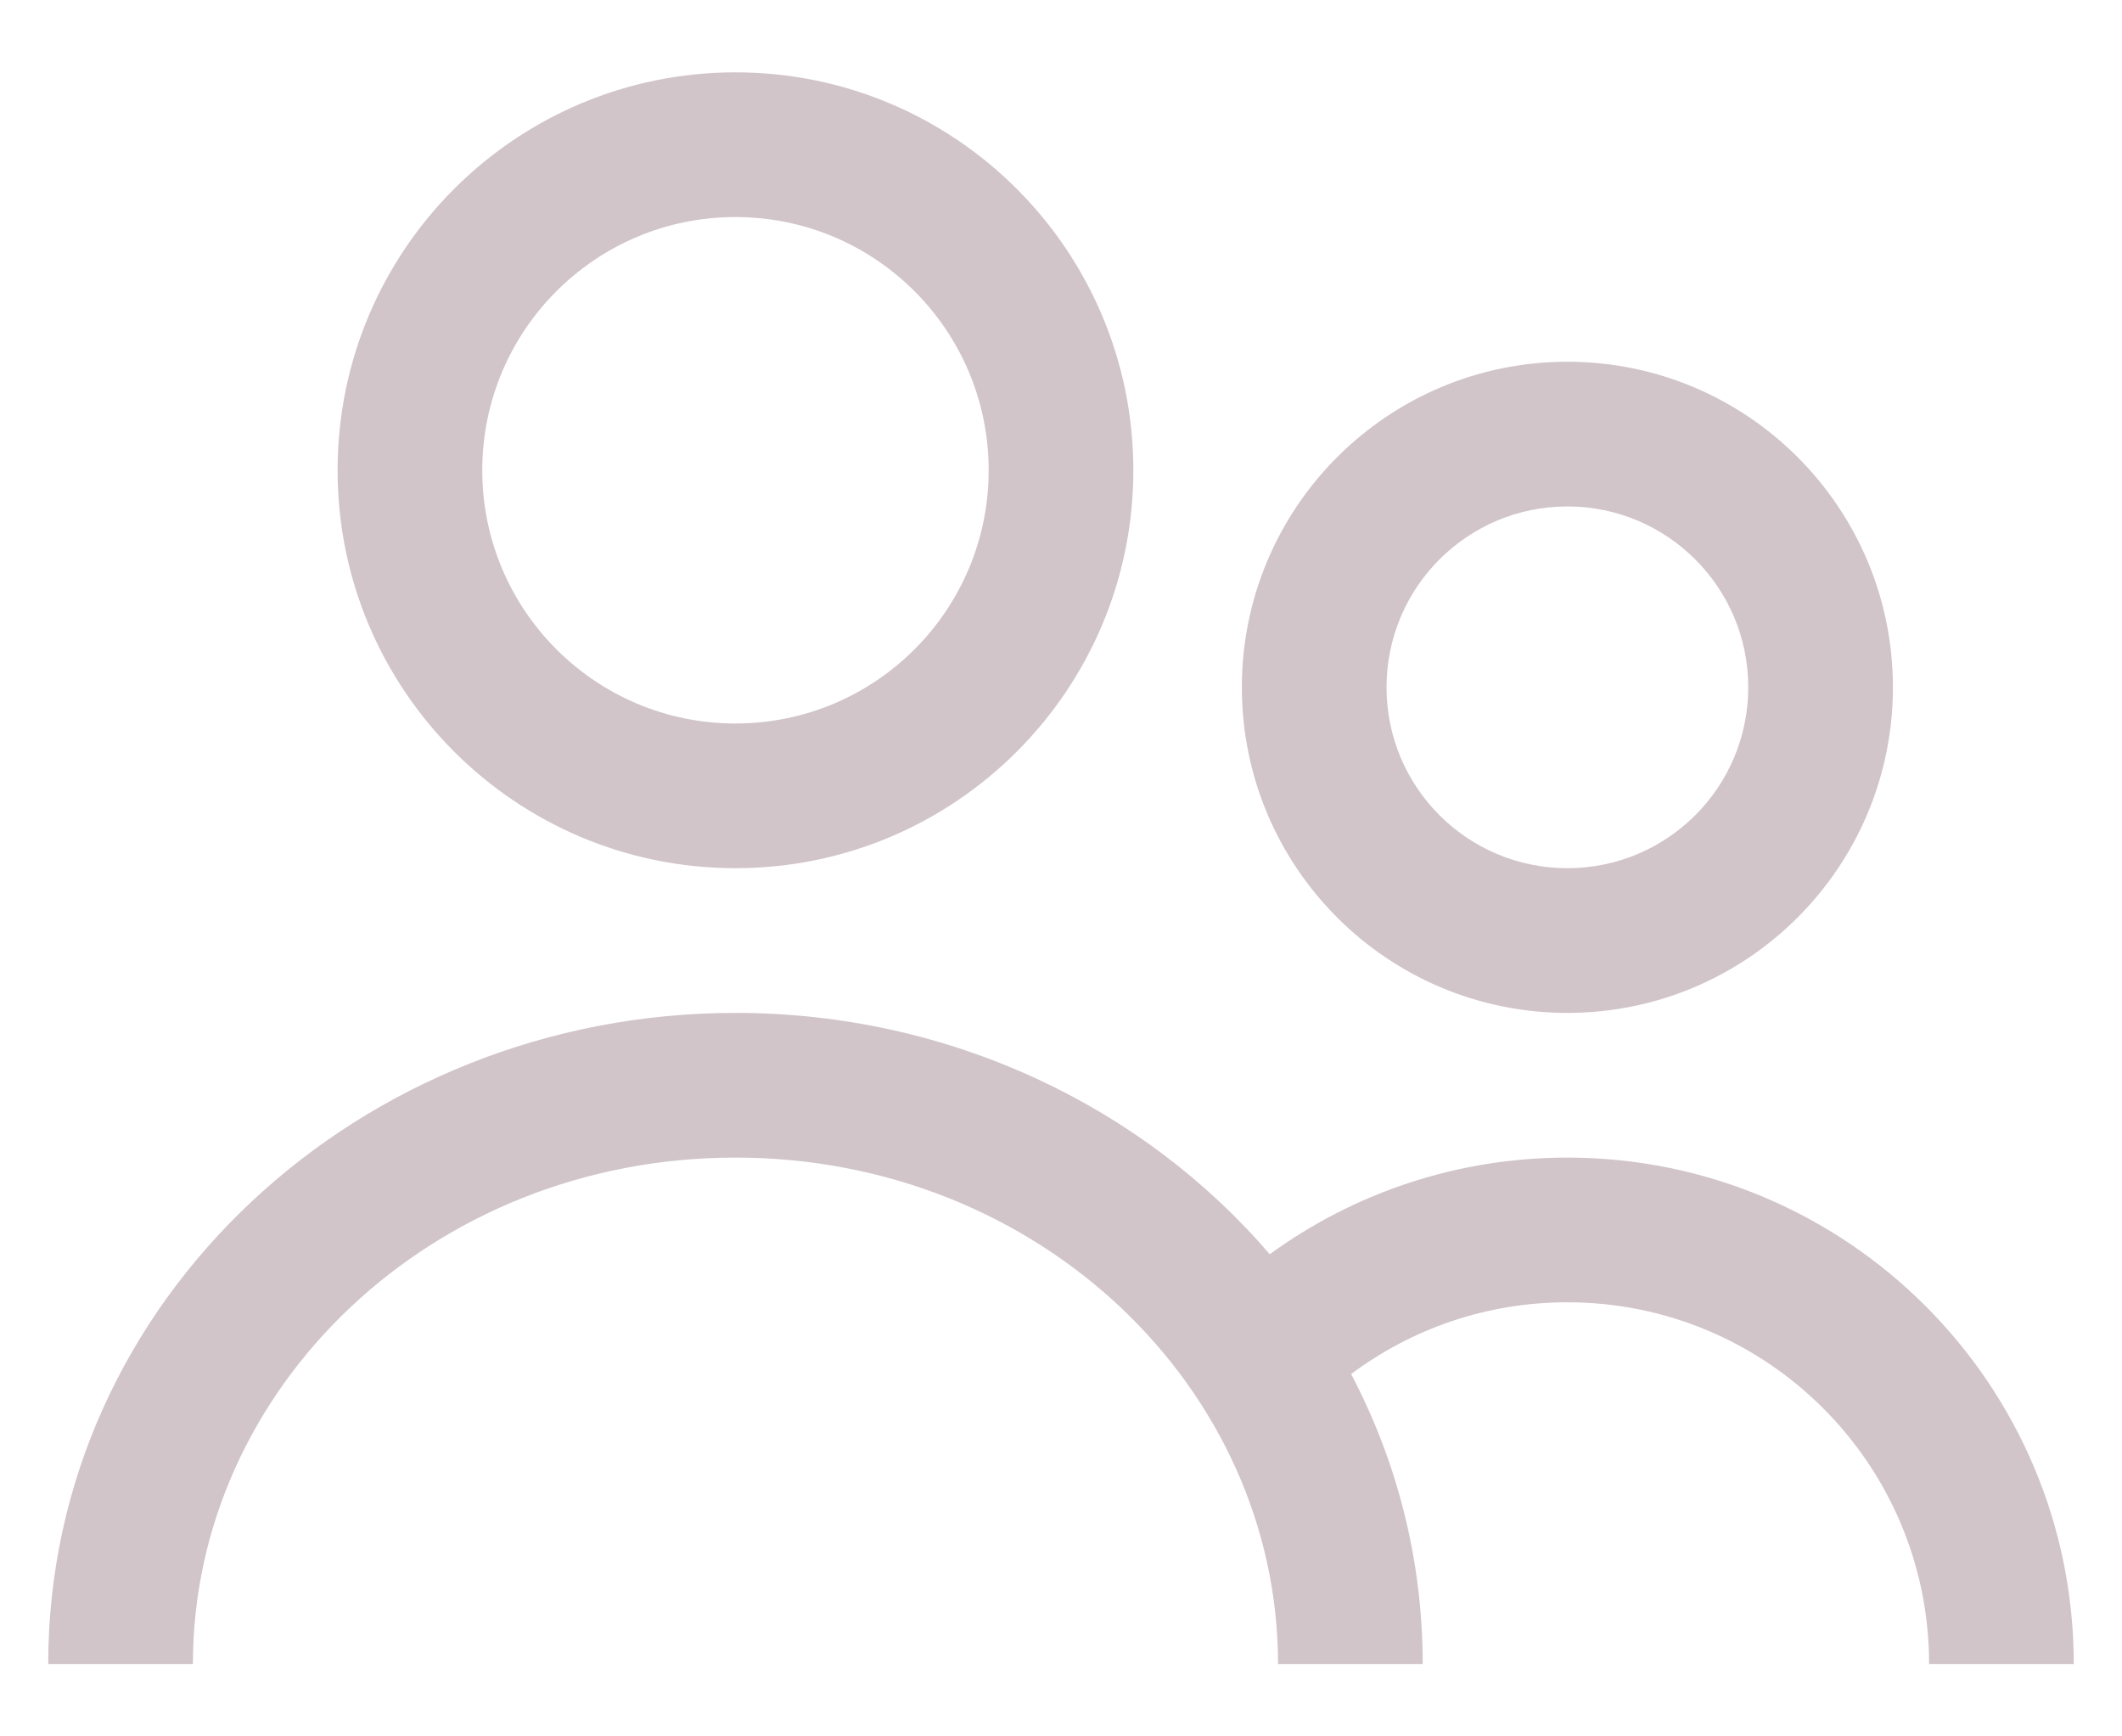 <svg width="22" height="18" viewBox="0 0 22 18" fill="none" xmlns="http://www.w3.org/2000/svg">
<path fill-rule="evenodd" clip-rule="evenodd" d="M7.625 0.75C5.347 0.75 3.5 2.597 3.5 4.875C3.5 7.153 5.347 9 7.625 9C9.903 9 11.75 7.153 11.75 4.875C11.75 2.597 9.903 0.75 7.625 0.75ZM5 4.875C5 3.425 6.175 2.25 7.625 2.25C9.075 2.25 10.25 3.425 10.25 4.875C10.25 6.325 9.075 7.5 7.625 7.5C6.175 7.5 5 6.325 5 4.875Z" fill="#D1C5CA"/>
<path d="M2 17.25C2 14.393 4.475 12 7.625 12C10.775 12 13.25 14.393 13.25 17.25H14.75C14.75 16.165 14.482 15.146 14.008 14.244C14.634 13.776 15.409 13.5 16.25 13.5C18.321 13.5 20 15.179 20 17.25H21.5C21.5 14.351 19.149 12 16.25 12C15.097 12 14.03 12.372 13.164 13.002C11.851 11.47 9.845 10.5 7.625 10.5C3.733 10.5 0.5 13.48 0.5 17.25H2Z" fill="#D1C5CA"/>
<path fill-rule="evenodd" clip-rule="evenodd" d="M12.875 7.125C12.875 5.261 14.386 3.75 16.25 3.75C18.114 3.75 19.625 5.261 19.625 7.125C19.625 8.989 18.114 10.5 16.25 10.5C14.386 10.5 12.875 8.989 12.875 7.125ZM16.25 5.25C15.214 5.25 14.375 6.089 14.375 7.125C14.375 8.161 15.214 9 16.25 9C17.285 9 18.125 8.161 18.125 7.125C18.125 6.089 17.285 5.25 16.25 5.25Z" fill="#D1C5CA"/>
</svg>
